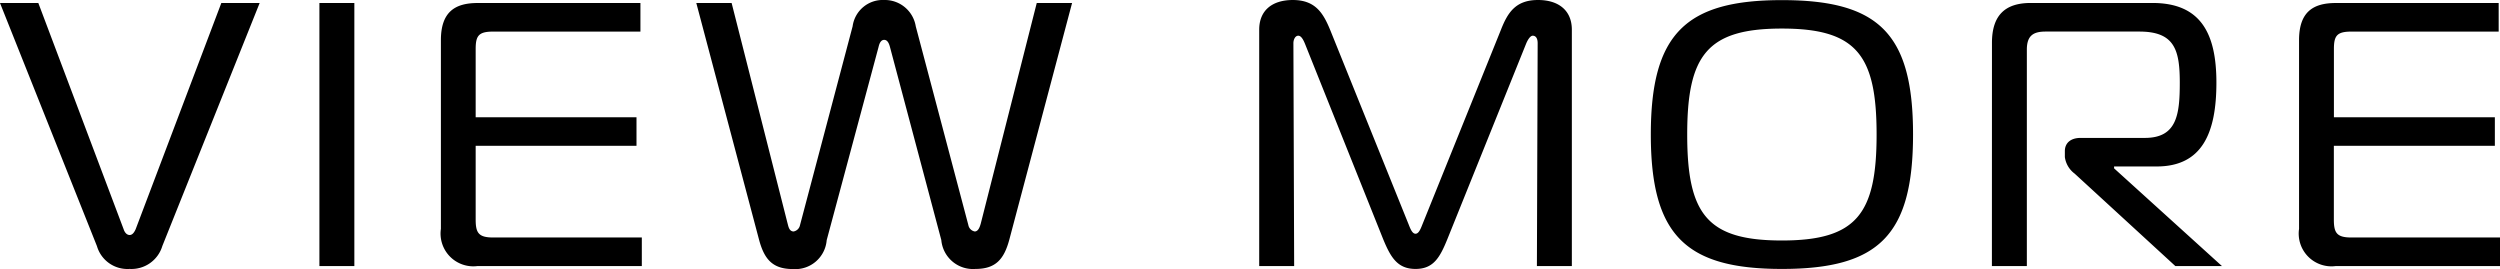 <svg xmlns="http://www.w3.org/2000/svg" width="86.489" height="9.308" viewBox="0 0 86.489 9.308"><path d="M-42.185-9.1h-1.326l3.354,8.411A1.1,1.1,0,0,0-39.026.1a1.115,1.115,0,0,0,1.131-.793L-34.528-9.1h-1.326l-2.964,7.826c-.052.117-.117.2-.208.2s-.169-.078-.208-.2ZM-31.252,0V-9.1h-1.209V0Zm9.945,0V-.988h-5.148c-.507,0-.6-.169-.6-.624V-4.16h5.564v-.988h-5.564V-7.5c0-.455.091-.611.6-.611h5.1V-9.1h-5.629c-.793,0-1.274.312-1.274,1.287v6.526A1.133,1.133,0,0,0-26.988,0Zm5.473-1.417a.276.276,0,0,1-.221.221c-.156,0-.182-.182-.208-.273L-18.2-9.1h-1.222l2.171,8.19c.182.676.468,1.014,1.17,1.014a1.09,1.09,0,0,0,1.17-1l1.794-6.682c.026-.117.078-.247.195-.247s.169.13.2.247L-10.946-.9A1.1,1.1,0,0,0-9.763.1c.7,0,.988-.338,1.17-1.014L-6.422-9.1H-7.644L-9.581-1.469c-.026.091-.078.273-.208.273a.276.276,0,0,1-.221-.221l-1.82-6.877a1.084,1.084,0,0,0-1.092-.91,1.052,1.052,0,0,0-1.092.91ZM9.282-7.683c.052-.13.143-.286.234-.286.052,0,.169.026.169.26L9.659,0h1.209V-8.177c0-.663-.455-1.027-1.17-1.027-.78,0-1.053.442-1.287,1.04L5.694-1.43c-.065.169-.13.312-.234.312s-.169-.143-.234-.312L2.509-8.164c-.247-.6-.52-1.04-1.3-1.04C.494-9.2.052-8.84.052-8.177V0H1.261L1.235-7.709c0-.13.065-.26.169-.26s.182.156.234.286l2.7,6.747C4.6-.3,4.836.1,5.46.1s.845-.4,1.105-1.04ZM18.135-9.2C14.807-9.2,13.6-8.034,13.6-4.55S14.807.1,18.135.1c3.354,0,4.537-1.17,4.537-4.654S21.489-9.2,18.135-9.2ZM14.859-4.55c0-2.743.689-3.666,3.276-3.666s3.276.923,3.276,3.666S20.722-.884,18.135-.884,14.859-1.794,14.859-4.55ZM25.4,0h1.209V-7.488c0-.494.234-.624.65-.624H30.5c1.222,0,1.4.637,1.4,1.768,0,1.105-.1,1.911-1.209,1.911H28.47c-.351,0-.546.182-.546.455v.208a.857.857,0,0,0,.338.572L31.746,0h1.612L29.627-3.38v-.065H31.1c1.573,0,2.067-1.157,2.067-2.9,0-1.69-.533-2.756-2.21-2.756H26.741c-.858,0-1.339.4-1.339,1.378ZM42.978,0V-.988H37.83c-.507,0-.6-.169-.6-.624V-4.16H42.8v-.988H37.232V-7.5c0-.455.091-.611.6-.611h5.1V-9.1H37.3c-.793,0-1.274.312-1.274,1.287v6.526A1.133,1.133,0,0,0,37.3,0Z" transform="translate(43.511 9.204)"/></svg>